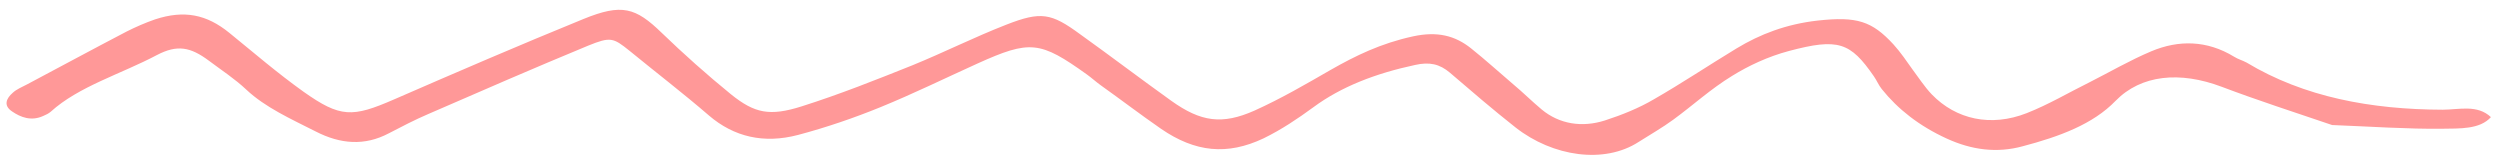 <svg width="346" height="22" viewBox="0 0 346 22" fill="none" xmlns="http://www.w3.org/2000/svg">
<path d="M322.766 17.305C317.528 15.528 312.396 13.869 307.47 12.005C301.711 9.836 296.346 10.329 292.802 13.951C289.657 17.21 284.991 18.91 279.939 20.244C276.352 21.222 272.854 20.752 269.413 19.17C265.596 17.419 262.666 15.105 260.446 12.34C259.981 11.763 259.746 11.133 259.349 10.569C256.088 5.848 254.419 5.238 247.573 7.061C244.693 7.831 242.024 9.081 239.73 10.5C236.74 12.324 234.339 14.552 231.577 16.566C230.1 17.652 228.367 18.64 226.77 19.655C222.043 22.71 214.927 21.699 209.75 17.639C206.646 15.194 203.653 12.623 200.658 10.053C199.242 8.856 197.839 8.54 195.843 8.991C190.415 10.155 185.638 11.981 181.753 14.855C179.634 16.405 177.379 17.929 174.858 19.158C169.845 21.525 165.413 21.073 160.697 17.833C157.87 15.88 155.153 13.801 152.342 11.802C151.698 11.338 151.084 10.782 150.442 10.318C143.946 5.666 142.568 5.501 135.268 8.8C130.787 10.828 126.412 12.974 121.839 14.839C118.245 16.303 114.411 17.625 110.444 18.677C105.704 19.924 101.578 18.944 98.129 15.994C94.574 12.926 90.76 10.004 87.11 7.015C84.876 5.224 84.5 5.055 81.396 6.32C73.95 9.395 66.611 12.589 59.271 15.782C57.379 16.594 55.593 17.524 53.807 18.453C50.48 20.213 47.128 19.966 43.676 18.187C40.277 16.467 36.701 14.86 34.098 12.412C32.55 10.946 30.647 9.705 28.906 8.398C26.349 6.496 24.528 6.15 21.719 7.617C16.77 10.24 10.886 11.953 7.019 15.465C6.732 15.703 6.391 15.882 5.982 16.049C4.321 16.807 2.854 16.235 1.675 15.425C0.429 14.602 0.876 13.614 1.753 12.853C2.261 12.363 3.077 12.03 3.759 11.672C8.368 9.229 12.909 6.772 17.504 4.375C18.771 3.737 20.092 3.159 21.452 2.685C25.504 1.356 28.593 1.992 31.736 4.543C35.106 7.282 38.38 10.102 42.01 12.696C47.113 16.302 48.764 16.274 54.538 13.759C63.198 9.987 71.926 6.228 80.746 2.632C86.054 0.468 87.954 1.025 91.584 4.546C94.613 7.466 97.806 10.318 101.176 13.058C104.439 15.68 106.517 16.124 110.948 14.721C116.249 13.044 121.299 11.026 126.266 9.041C130.676 7.243 134.82 5.151 139.283 3.412C144.073 1.54 145.49 1.81 149.453 4.711C153.726 7.769 157.834 10.893 162.107 13.951C166.205 16.878 169.149 17.292 173.615 15.309C177.347 13.627 180.746 11.637 184.129 9.693C187.594 7.715 191.124 5.994 195.563 5.032C198.928 4.305 201.382 4.918 203.617 6.71C205.623 8.312 207.519 10.039 209.443 11.674C210.807 12.812 212.008 14.017 213.372 15.155C215.818 17.182 218.95 17.68 222.117 16.671C224.497 15.903 226.866 14.938 228.872 13.757C232.774 11.521 236.462 9.049 240.326 6.708C243.575 4.738 247.221 3.333 251.586 2.844C256.979 2.259 259.067 2.9 262.064 6.155C263.076 7.275 263.858 8.448 264.707 9.635C265.57 10.775 266.337 11.995 267.363 13.069C270.723 16.539 275.538 17.601 280.491 15.662C283.58 14.444 286.298 12.812 289.159 11.403C292.036 9.949 294.737 8.363 297.772 7.085C301.543 5.508 305.454 5.568 309.182 7.839C309.718 8.185 310.379 8.359 310.929 8.659C318.884 13.442 328.142 15.153 338.059 15.184C340.346 15.179 342.86 14.437 344.742 16.21C343.216 17.922 340.403 17.778 338.035 17.816C333.23 17.878 327.918 17.503 322.766 17.305Z" fill="#FF9898"/>
</svg>
